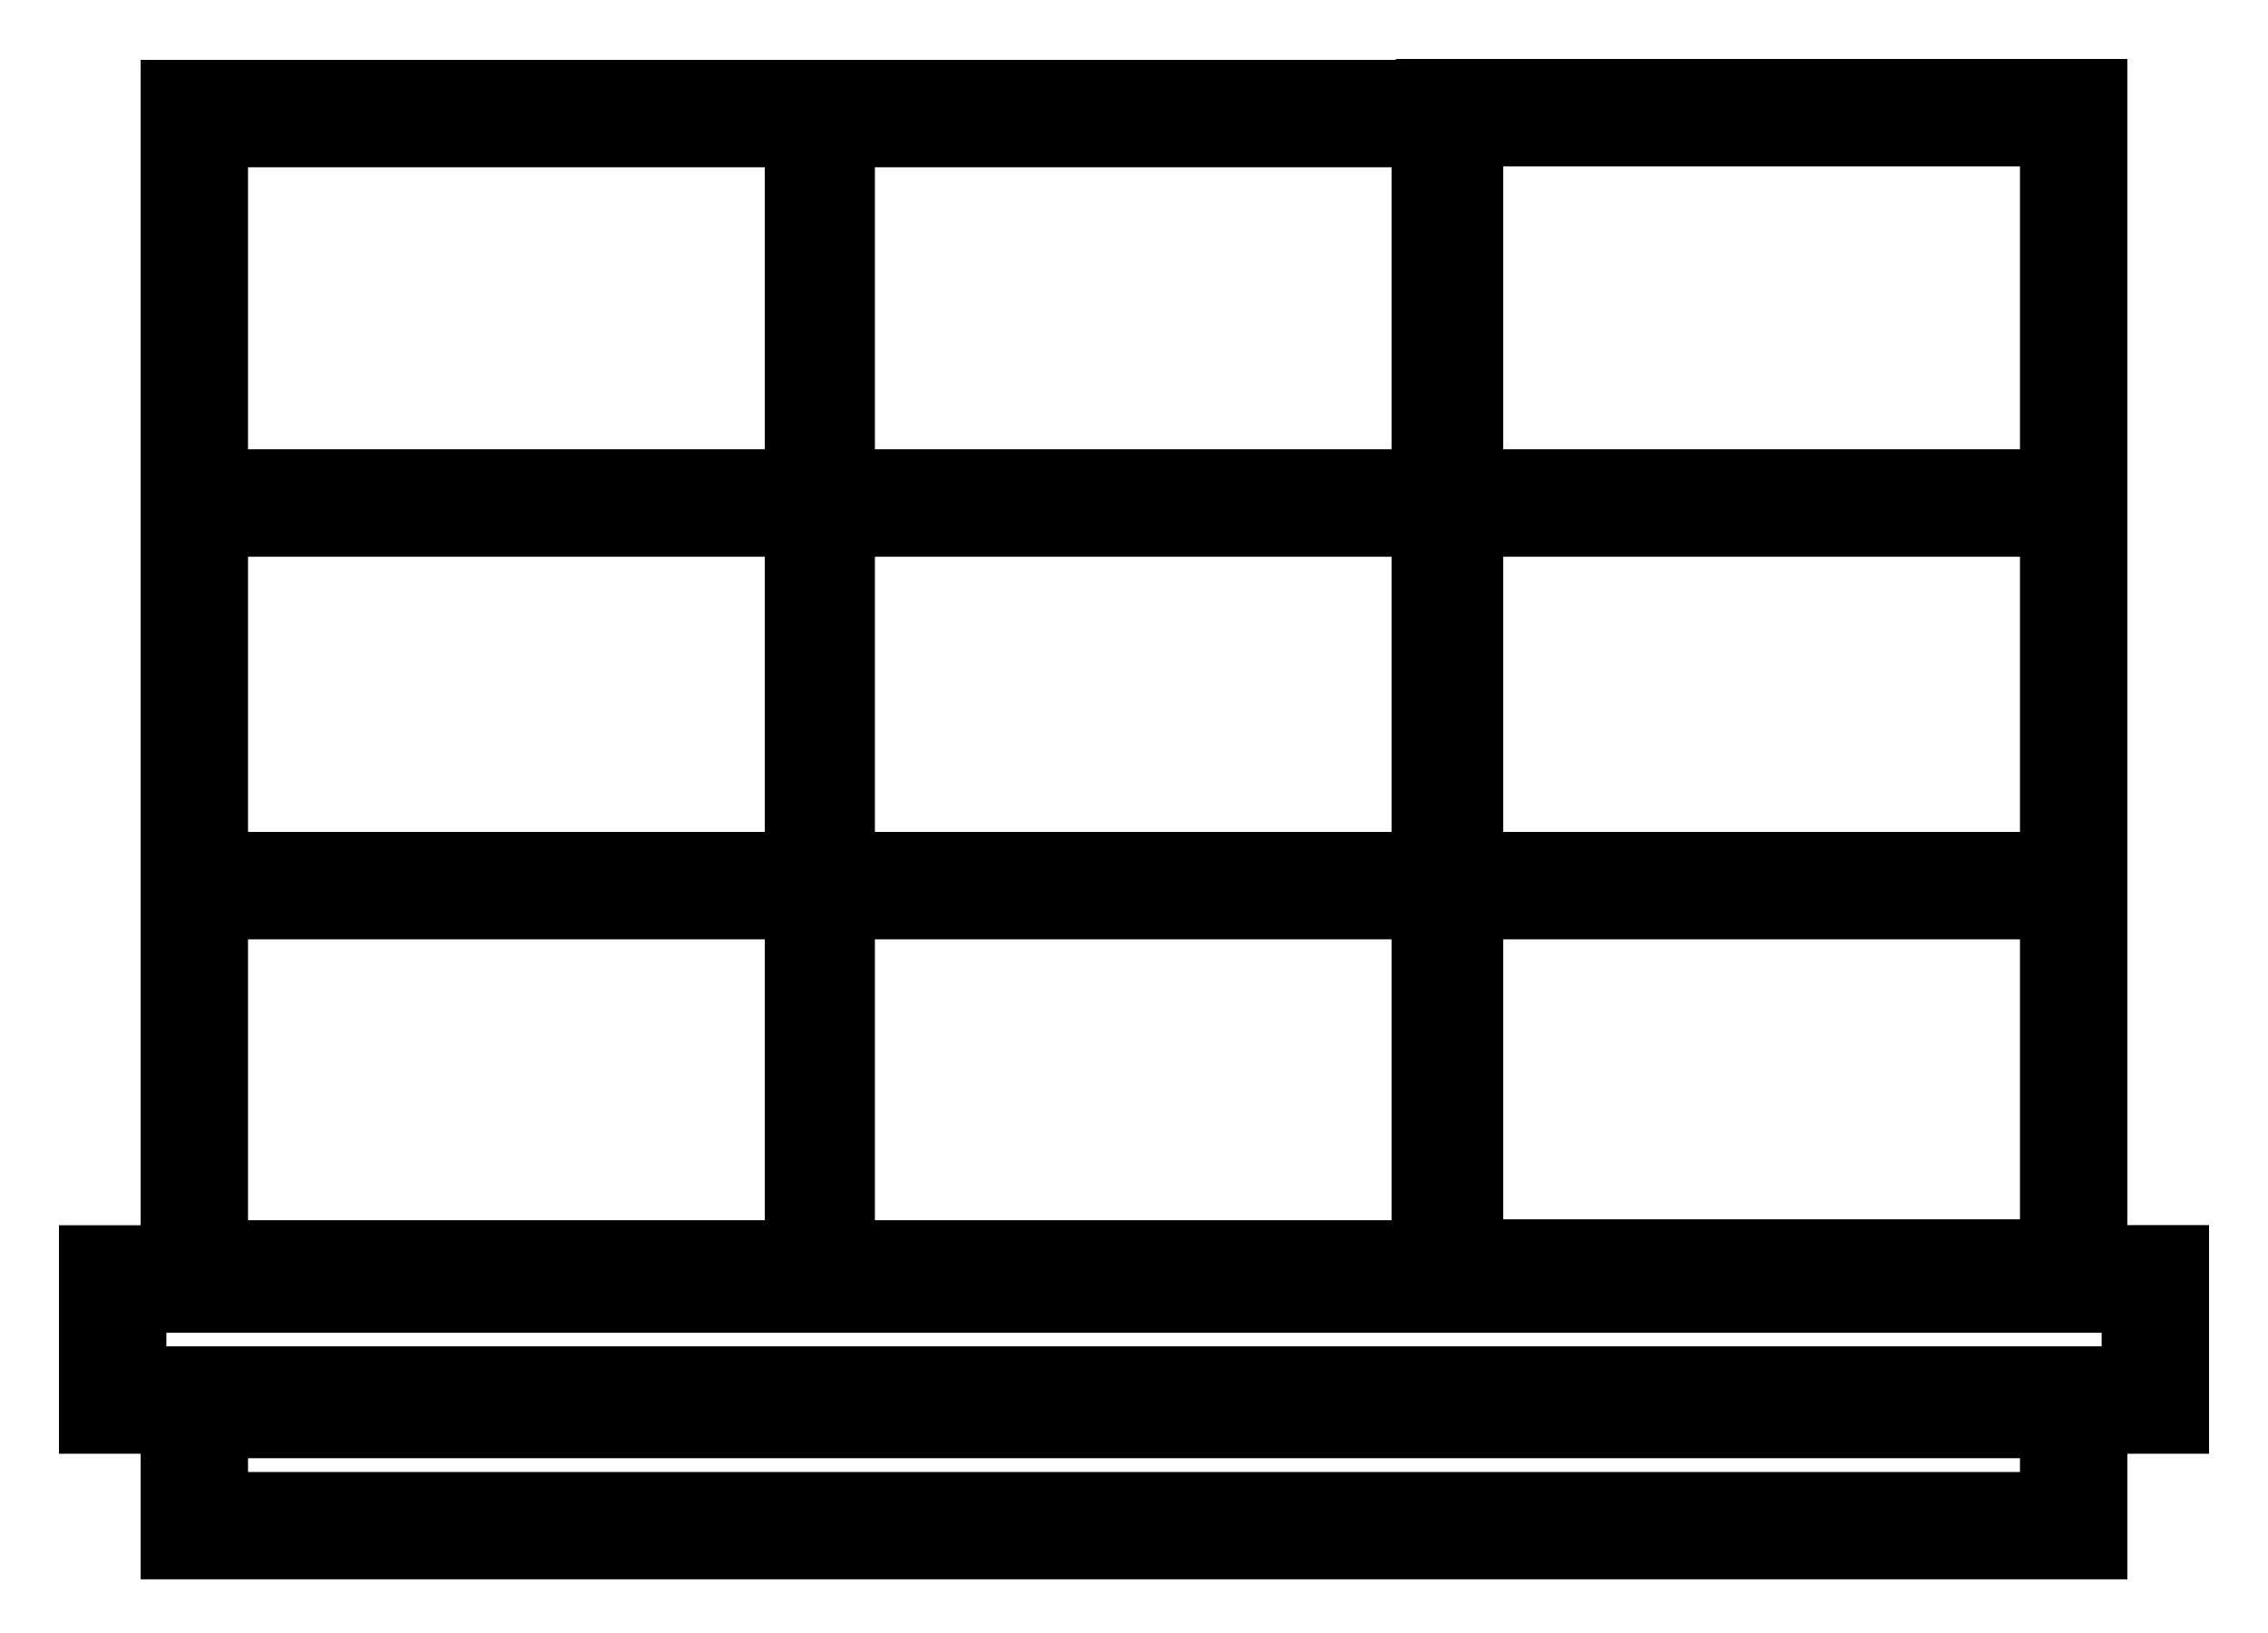 <svg width="25" height="18" xmlns="http://www.w3.org/2000/svg">
    <path d="M15.737 1v.01H1.9v12.845H1v1.819h.9v1.384h21.2v-1.384h.9v-1.82h-.9V1h-7.363zm.484 4.302h6.395V1.484H16.22v3.818zm-6.927 0h6.395V1.494H9.294v3.808zm-6.91 0H8.78V1.494H2.384v3.808zM16.221 9.52h6.395V5.787H16.22v3.732zm-6.927 0h6.395V5.787H9.294v3.732zm-6.91 0H8.78V5.787H2.384v3.732zm13.837 4.27h6.395v-3.786H16.22v3.786zm-6.927.01h6.395v-3.796H9.294v3.796zm-6.91 0H8.78v-3.796H2.384v3.796zm-.9 1.39h22.032v-.85H1.484v.85zm.9 1.385h20.232v-.852H2.384v.852z" fill="#000" stroke="#000" stroke-width=".7" fill-rule="evenodd"/>
</svg>
